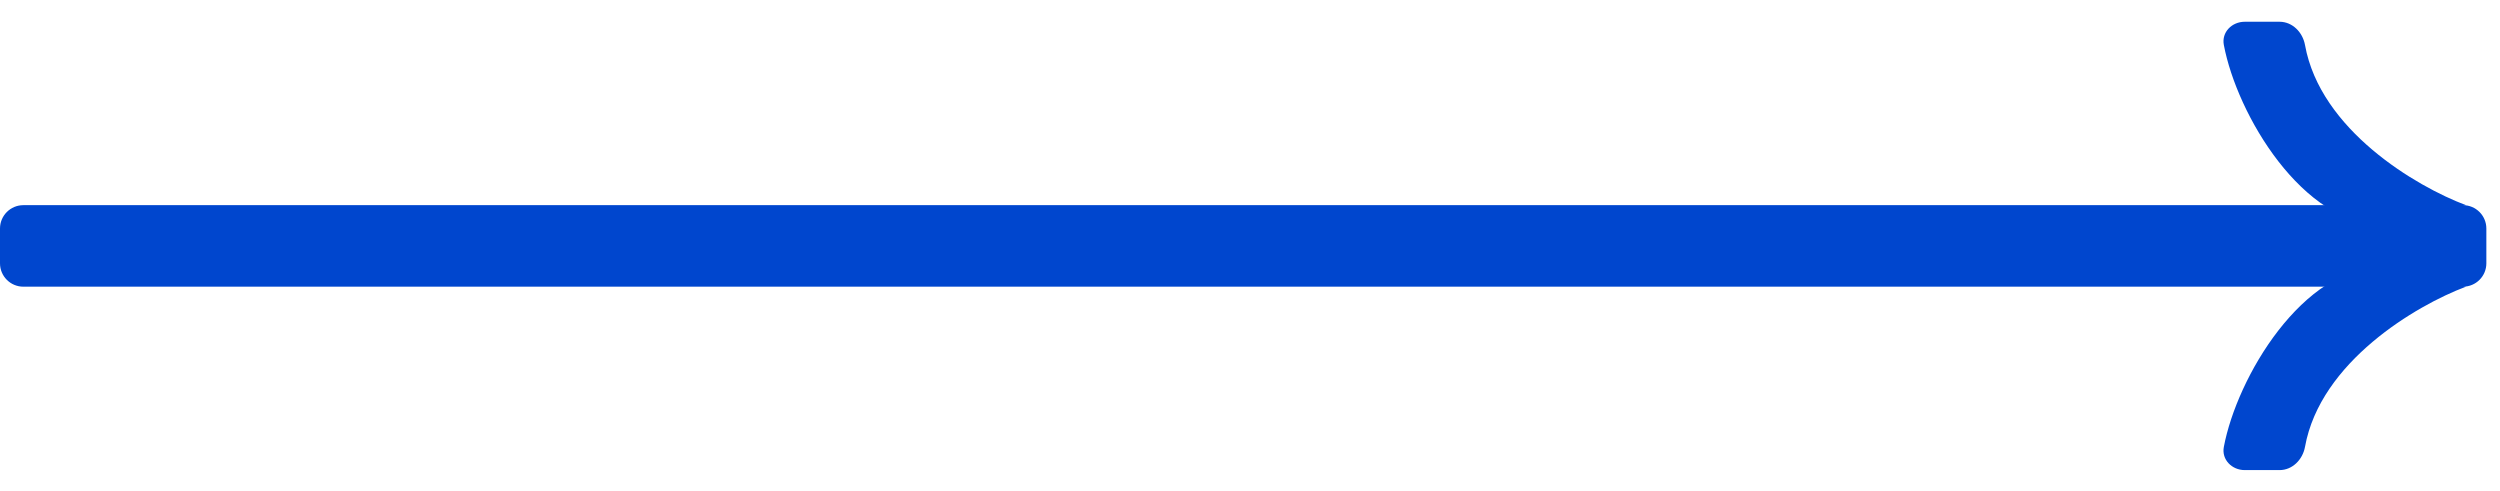 <?xml version="1.0" encoding="UTF-8"?> <svg xmlns="http://www.w3.org/2000/svg" width="107" height="21" viewBox="0 0 107 21" fill="none"> <path d="M0 9.781C0 9.229 0.448 8.781 1 8.781H105.416C105.968 8.781 106.416 9.229 106.416 9.781V11.27C106.416 11.823 105.968 12.27 105.416 12.27H1C0.448 12.27 0 11.823 0 11.27V9.781Z" fill="#0046CE"></path> <path d="M98.654 1.926C99.308 5.56 103.407 7.98 105.543 8.781L102.054 9.653C98.552 9.653 95.743 4.907 95.18 1.922C95.077 1.379 95.524 0.931 96.076 0.931H97.565C98.118 0.931 98.556 1.383 98.654 1.926Z" fill="#0046CE"></path> <path d="M98.654 19.125C99.308 15.491 103.407 13.071 105.543 12.27L102.054 11.398C98.552 11.398 95.743 16.144 95.18 19.129C95.077 19.671 95.524 20.12 96.076 20.12H97.565C98.118 20.12 98.556 19.668 98.654 19.125Z" fill="#0046CE"></path> </svg> 